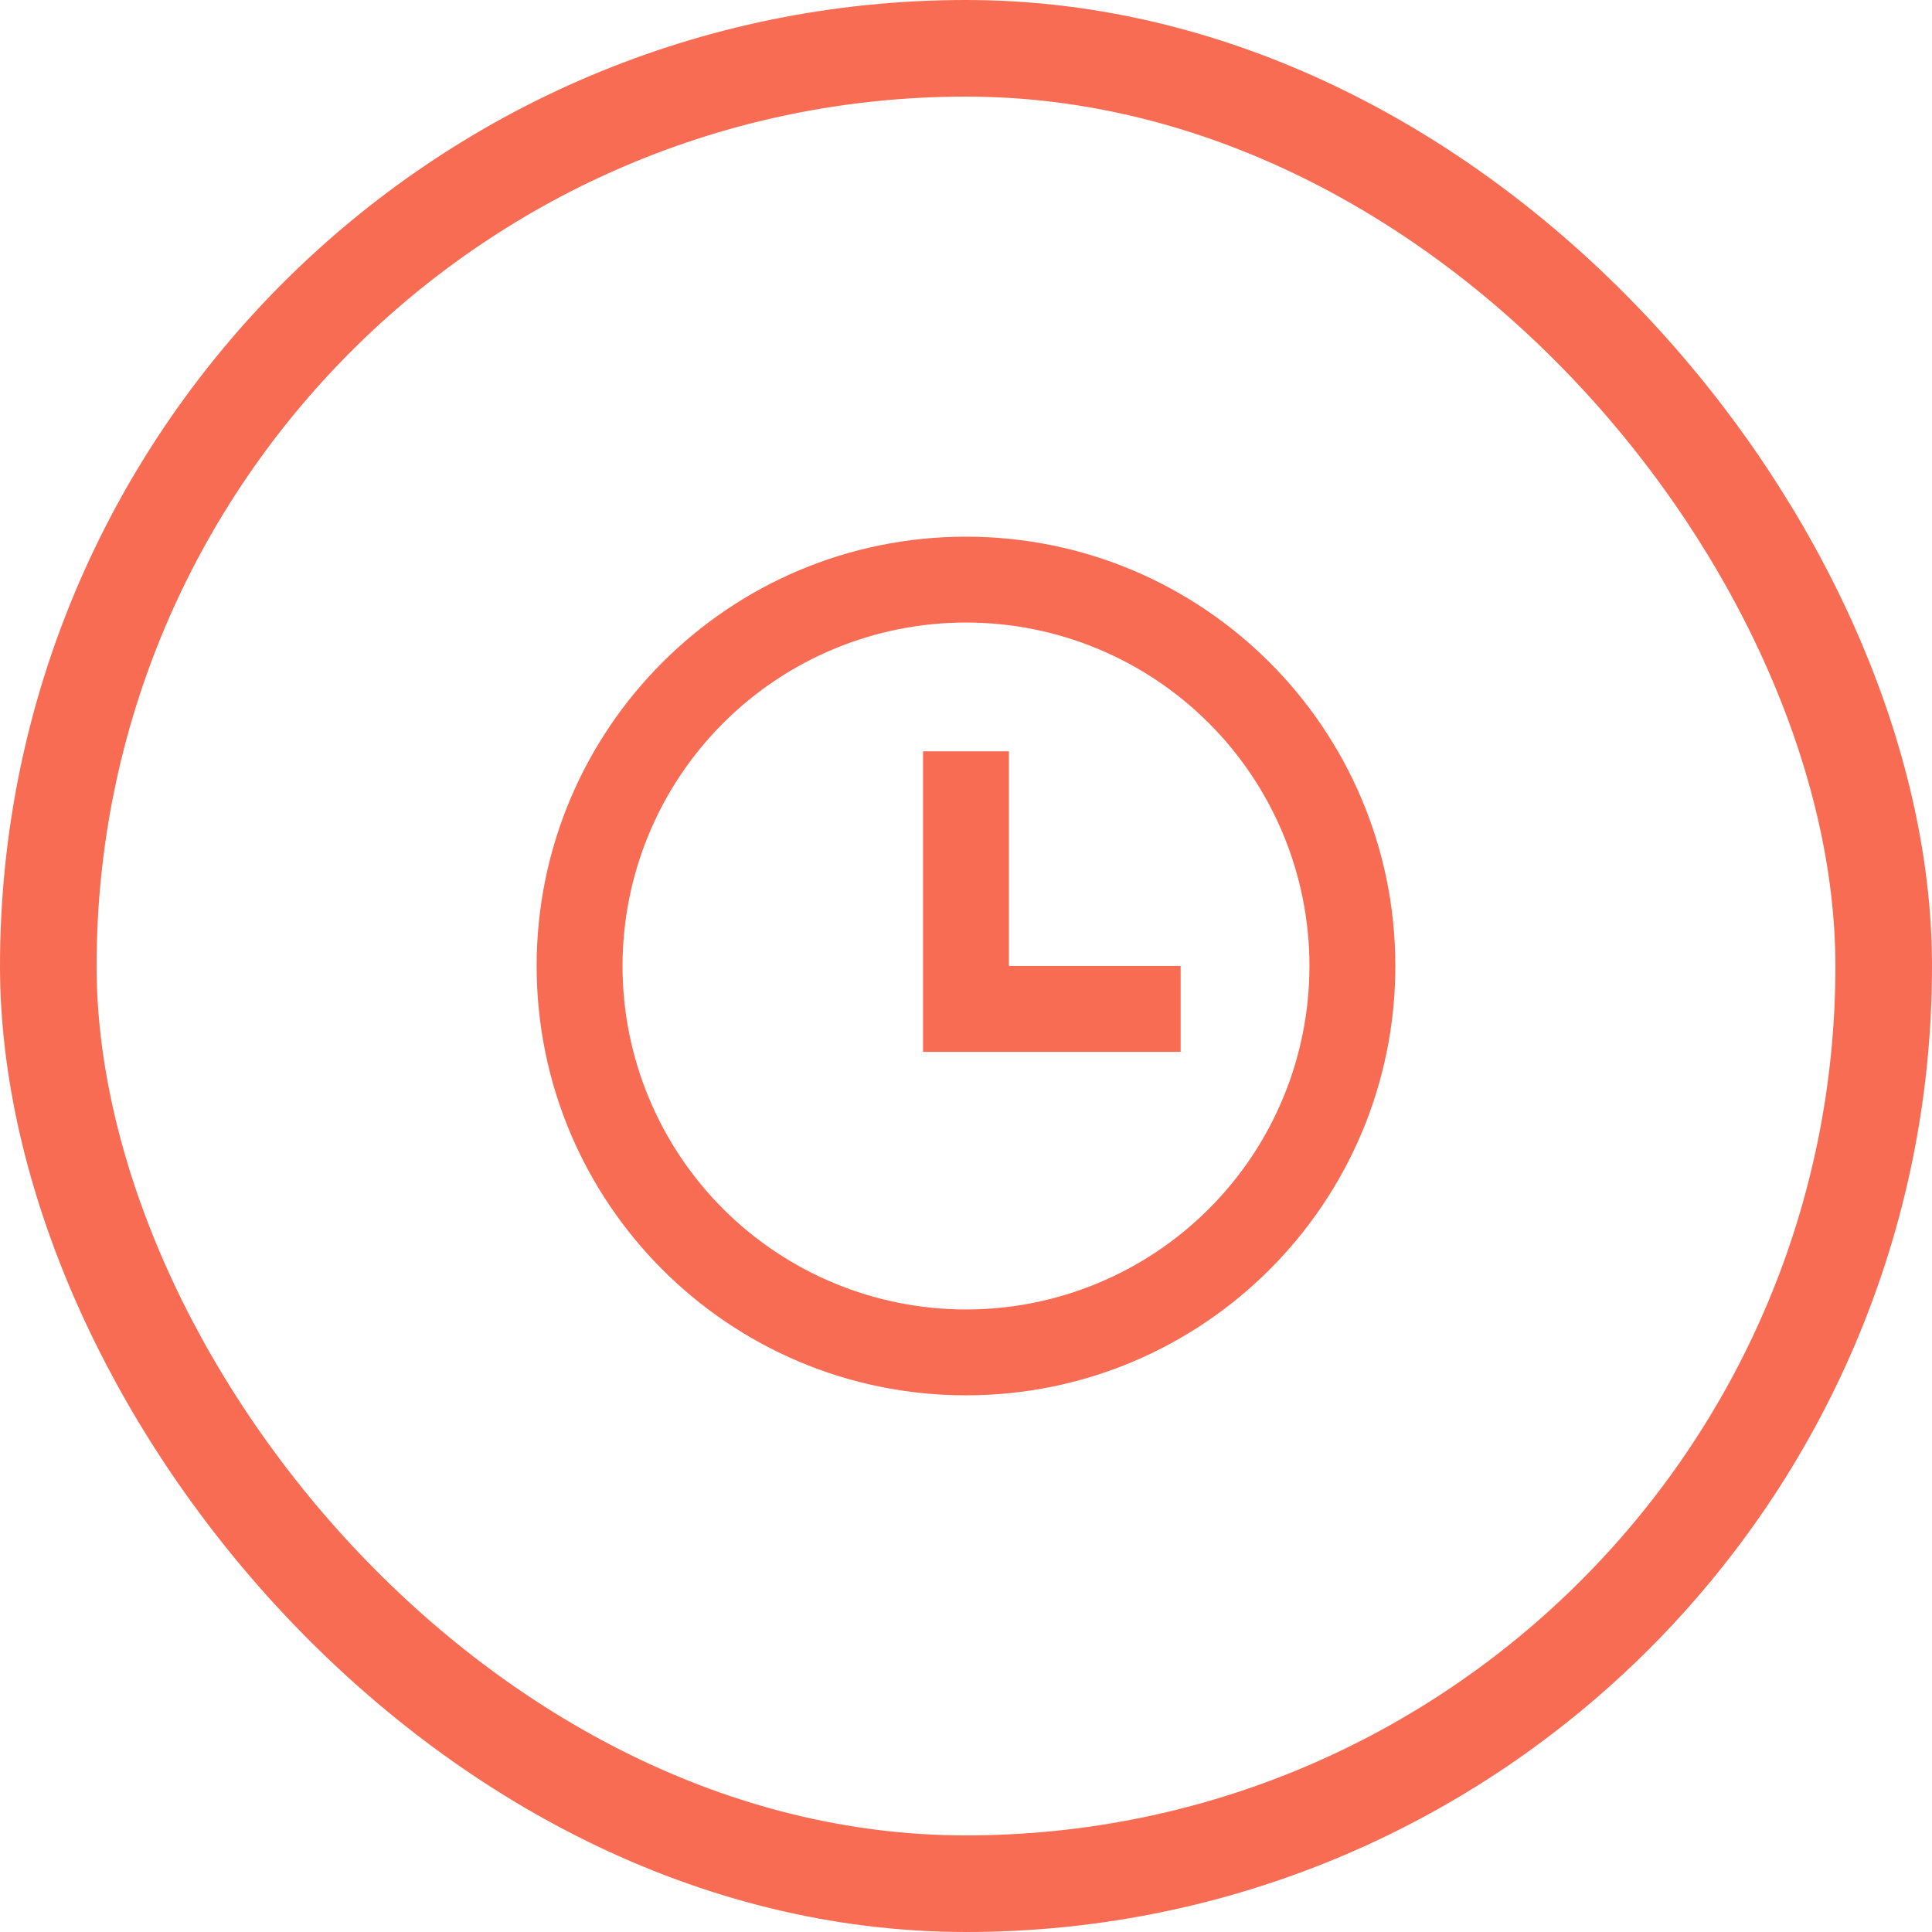 <svg width="60" height="60" viewBox="0 0 60 60" fill="none" xmlns="http://www.w3.org/2000/svg">
<rect x="1.5" y="1.5" width="57" height="57" rx="28.5" stroke="#F86C54" stroke-width="3"/>
<g clip-path="url(#clip0_3271_120)">
<path d="M30 43.333C22.636 43.333 16.666 37.364 16.666 30C16.666 22.636 22.636 16.667 30 16.667C37.364 16.667 43.333 22.636 43.333 30C43.333 37.364 37.364 43.333 30 43.333ZM30 40.667C32.829 40.667 35.542 39.543 37.542 37.543C39.543 35.542 40.666 32.829 40.666 30C40.666 27.171 39.543 24.458 37.542 22.458C35.542 20.457 32.829 19.333 30 19.333C27.171 19.333 24.458 20.457 22.457 22.458C20.457 24.458 19.333 27.171 19.333 30C19.333 32.829 20.457 35.542 22.457 37.543C24.458 39.543 27.171 40.667 30 40.667V40.667ZM31.333 30H36.666V32.667H28.666V23.333H31.333V30Z" fill="#F86C54"/>
</g>
<defs>
<clipPath id="clip0_3271_120">
<rect width="32" height="32" fill="white" transform="translate(14 14)"/>
</clipPath>
</defs>
</svg>
